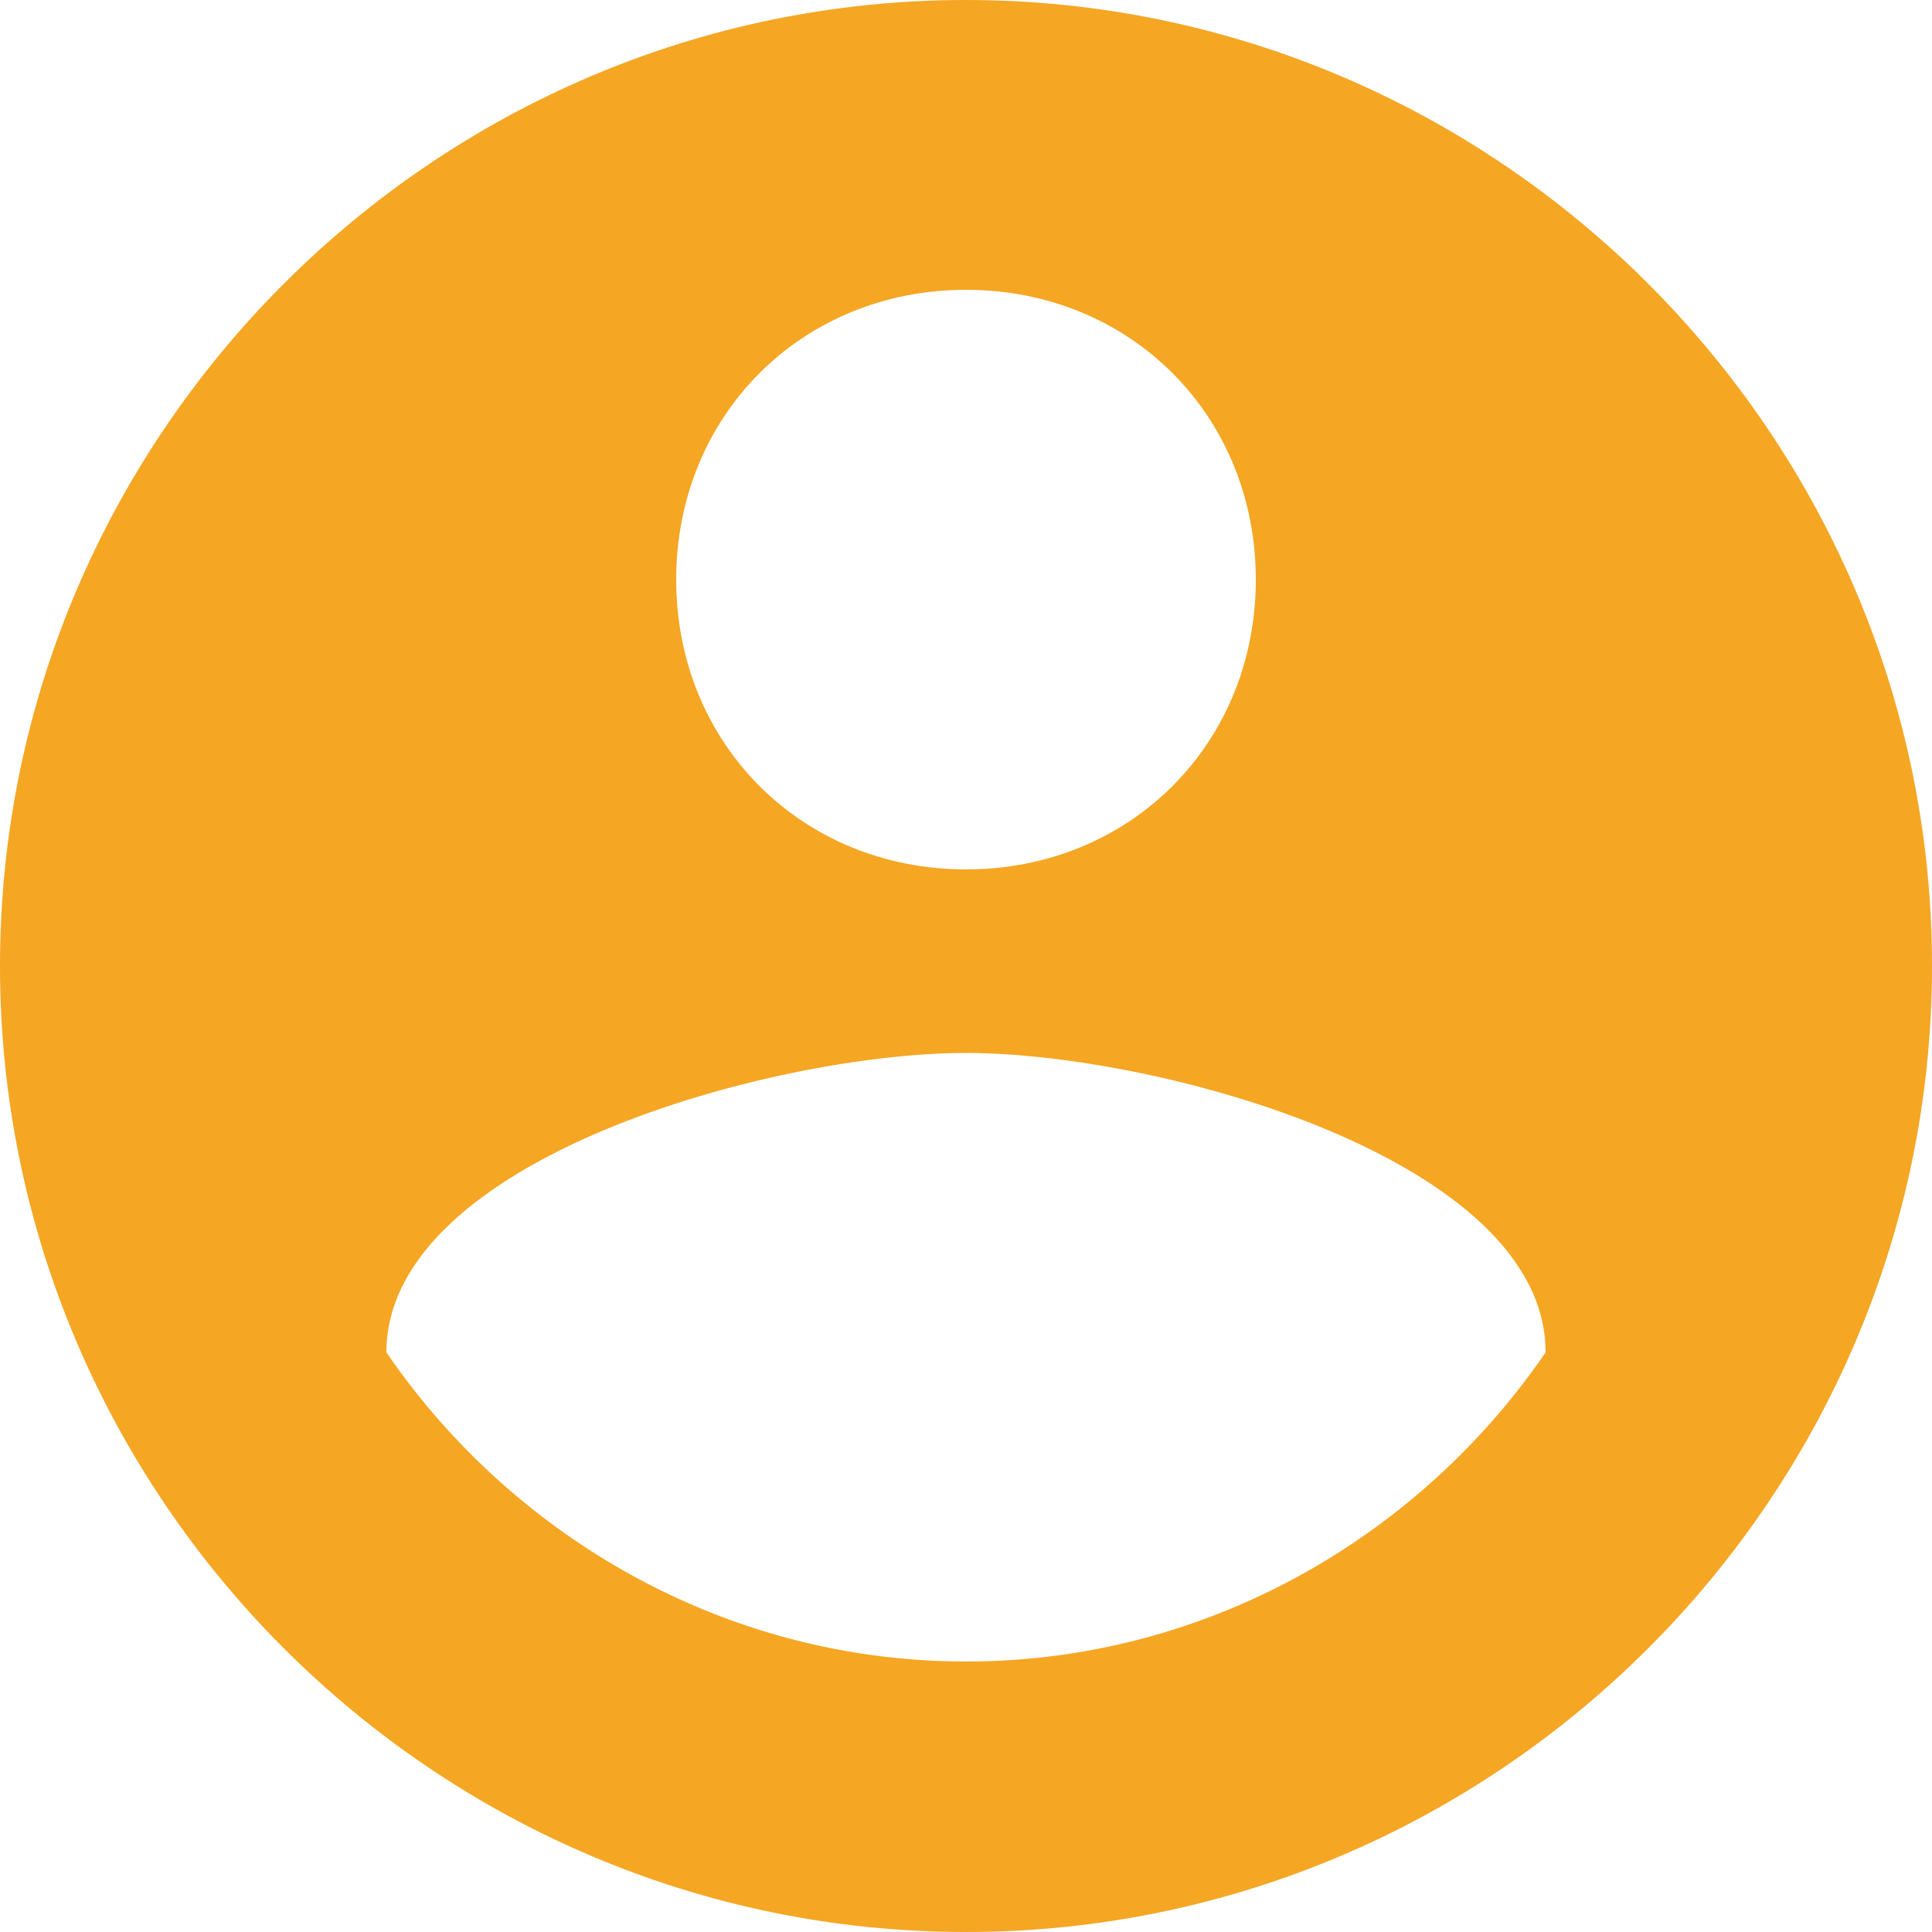 <svg width="37" height="37" viewBox="0 0 37 37" xmlns="http://www.w3.org/2000/svg"><title>5AFEAA03-9201-477A-894B-671FF888AEEC</title><path d="M18.5 0C8.325 0 0 8.325 0 18.5S8.325 37 18.5 37 37 28.675 37 18.5 28.675 0 18.5 0zm0 5.55c3.145 0 5.55 2.405 5.55 5.55s-2.405 5.55-5.55 5.55-5.55-2.405-5.55-5.55 2.405-5.55 5.55-5.55zm0 26.27c-4.625 0-8.695-2.405-11.1-5.92 0-3.7 7.4-5.735 11.1-5.735 3.7 0 11.1 2.035 11.1 5.735-2.405 3.515-6.475 5.92-11.1 5.92z" fill="#F5A623" fill-rule="evenodd"/></svg>